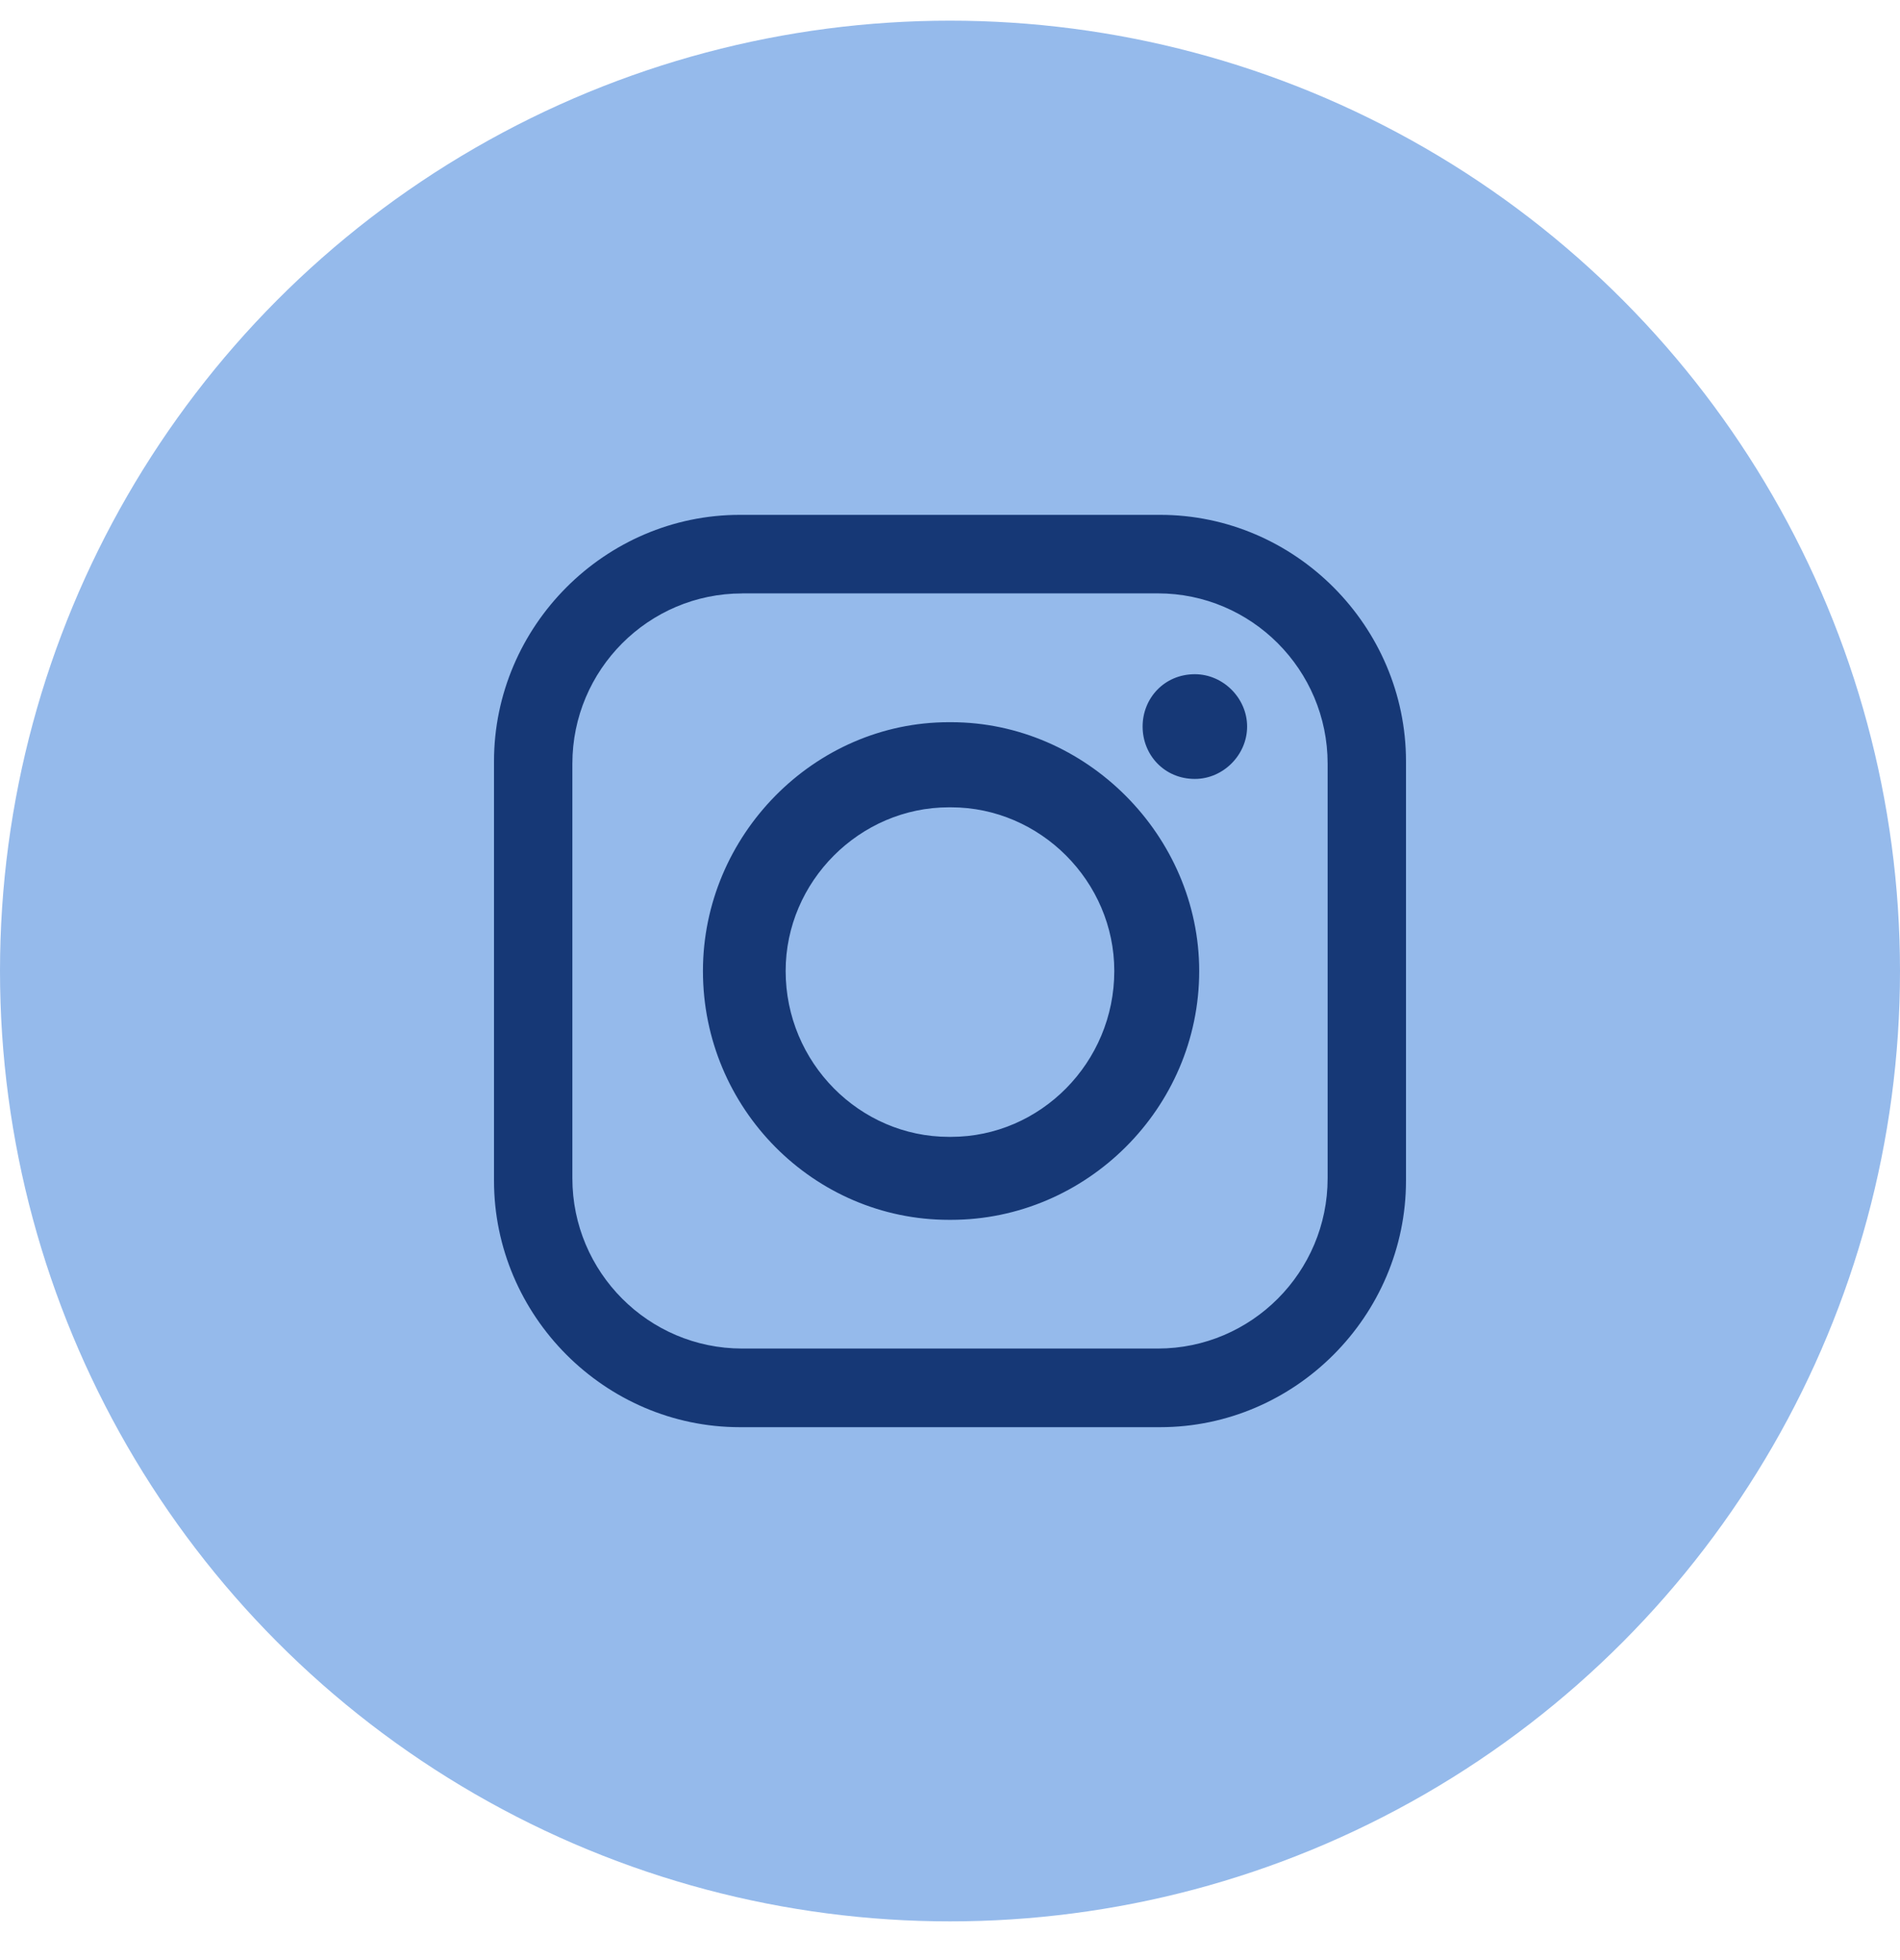 <svg width="32" height="33" viewBox="0 0 32 33" fill="none" xmlns="http://www.w3.org/2000/svg">
<circle cx="16" cy="16.348" r="16" fill="#95BAEB"/>
<path fill-rule="evenodd" clip-rule="evenodd" d="M12.462 8.668H19.538C21.811 8.668 23.68 10.542 23.68 12.82V19.876C23.68 22.154 21.811 24.028 19.538 24.028H12.462C10.189 24.028 8.32 22.154 8.32 19.876V12.82C8.32 10.542 10.189 8.668 12.462 8.668ZM20.124 11.351C20.601 11.351 21.004 11.755 21.004 12.232C21.004 12.71 20.601 13.114 20.124 13.114C19.61 13.114 19.244 12.71 19.244 12.232C19.244 11.755 19.61 11.351 20.124 11.351ZM15.981 12.159H16.018C18.291 12.159 20.197 14.069 20.197 16.348C20.197 18.663 18.291 20.537 16.018 20.537H15.981C13.708 20.537 11.839 18.663 11.839 16.348C11.839 14.069 13.708 12.159 15.981 12.159ZM15.981 13.592H16.018C17.521 13.592 18.767 14.841 18.767 16.347C18.767 17.891 17.521 19.14 16.018 19.14H15.981C14.479 19.14 13.232 17.891 13.232 16.347C13.232 14.841 14.479 13.592 15.981 13.592ZM12.499 9.99H19.501C21.077 9.99 22.36 11.276 22.36 12.856V19.838C22.36 21.418 21.077 22.704 19.501 22.704H12.499C10.922 22.704 9.64 21.418 9.64 19.838V12.857C9.64 11.277 10.922 9.991 12.499 9.991V9.99Z" fill="#163876"/>
</svg>
